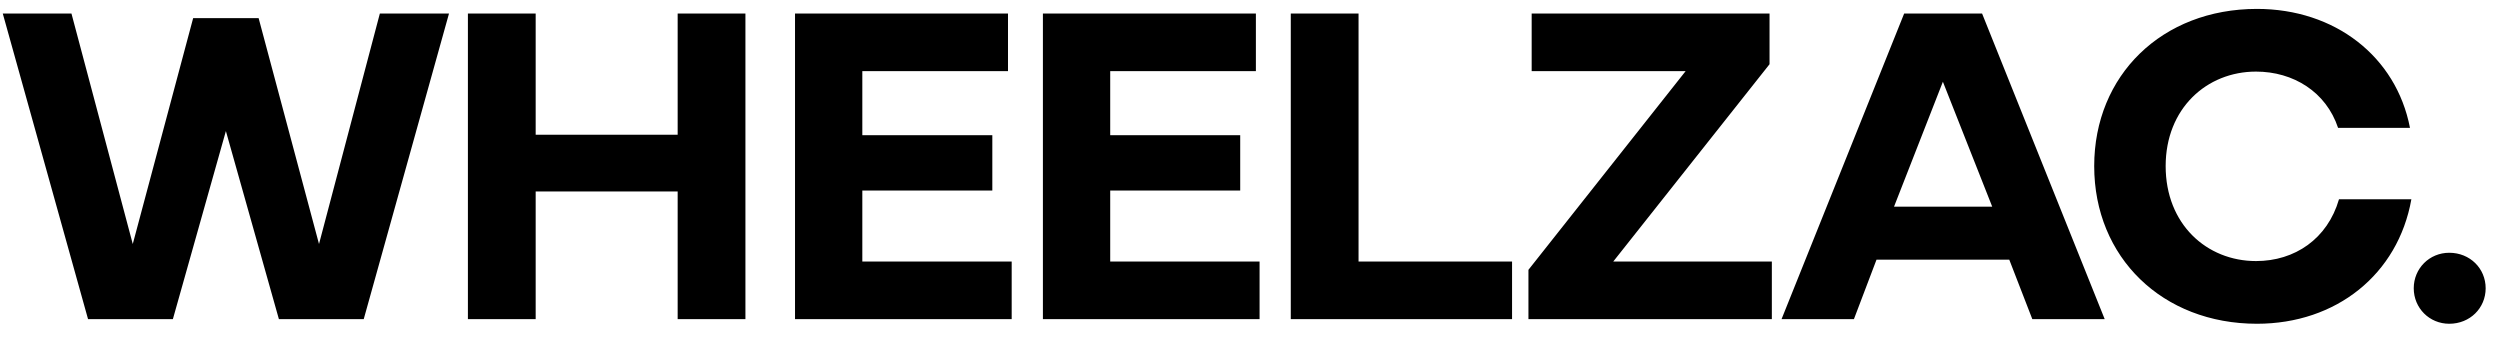 <svg width="141" height="19" viewBox="0 0 141 19" fill="none" xmlns="http://www.w3.org/2000/svg">
<path d="M9.75 18H4.966L0.156 0.762H4.03L7.488 13.762L10.894 1.022H14.586L17.992 13.762L21.424 0.762H25.324L20.514 18H15.73L12.74 7.392L9.75 18ZM42.042 0.762V18H38.22V10.798H30.212V18H26.39V0.762H30.212V7.6H38.22V0.762H42.042ZM55.967 10.746H48.635V14.75H57.059V18H44.839V0.762H56.851V4.012H48.635V7.626H55.967V10.746ZM69.948 10.746H62.616V14.75H71.04V18H58.82V0.762H70.832V4.012H62.616V7.626H69.948V10.746ZM85.28 18H72.8V0.762H76.622V14.75H85.28V18ZM99.932 18H86.204V15.218L95.07 4.012H86.386V0.762H99.802V3.622L90.988 14.75H99.932V18ZM109.579 4.61L106.823 11.656H112.361L109.579 4.61ZM104.561 18H100.479L107.395 0.762H111.789L118.705 18H114.623L113.323 14.646H105.835L104.561 18ZM131.919 11.24H136.001C135.247 15.478 131.763 18.26 127.291 18.26C121.961 18.26 118.113 14.516 118.113 9.368C118.113 4.246 121.935 0.502 127.291 0.502C131.685 0.502 135.143 3.18 135.923 7.21H131.867C131.191 5.182 129.345 4.038 127.239 4.038C124.457 4.038 122.143 6.118 122.143 9.368C122.143 12.644 124.457 14.724 127.239 14.724C129.423 14.724 131.269 13.476 131.919 11.24ZM138.137 18.26C137.019 18.26 136.135 17.376 136.135 16.258C136.135 15.14 137.019 14.256 138.137 14.256C139.307 14.256 140.191 15.14 140.191 16.258C140.191 17.376 139.307 18.26 138.137 18.26Z" fill="black"/>
</svg>

